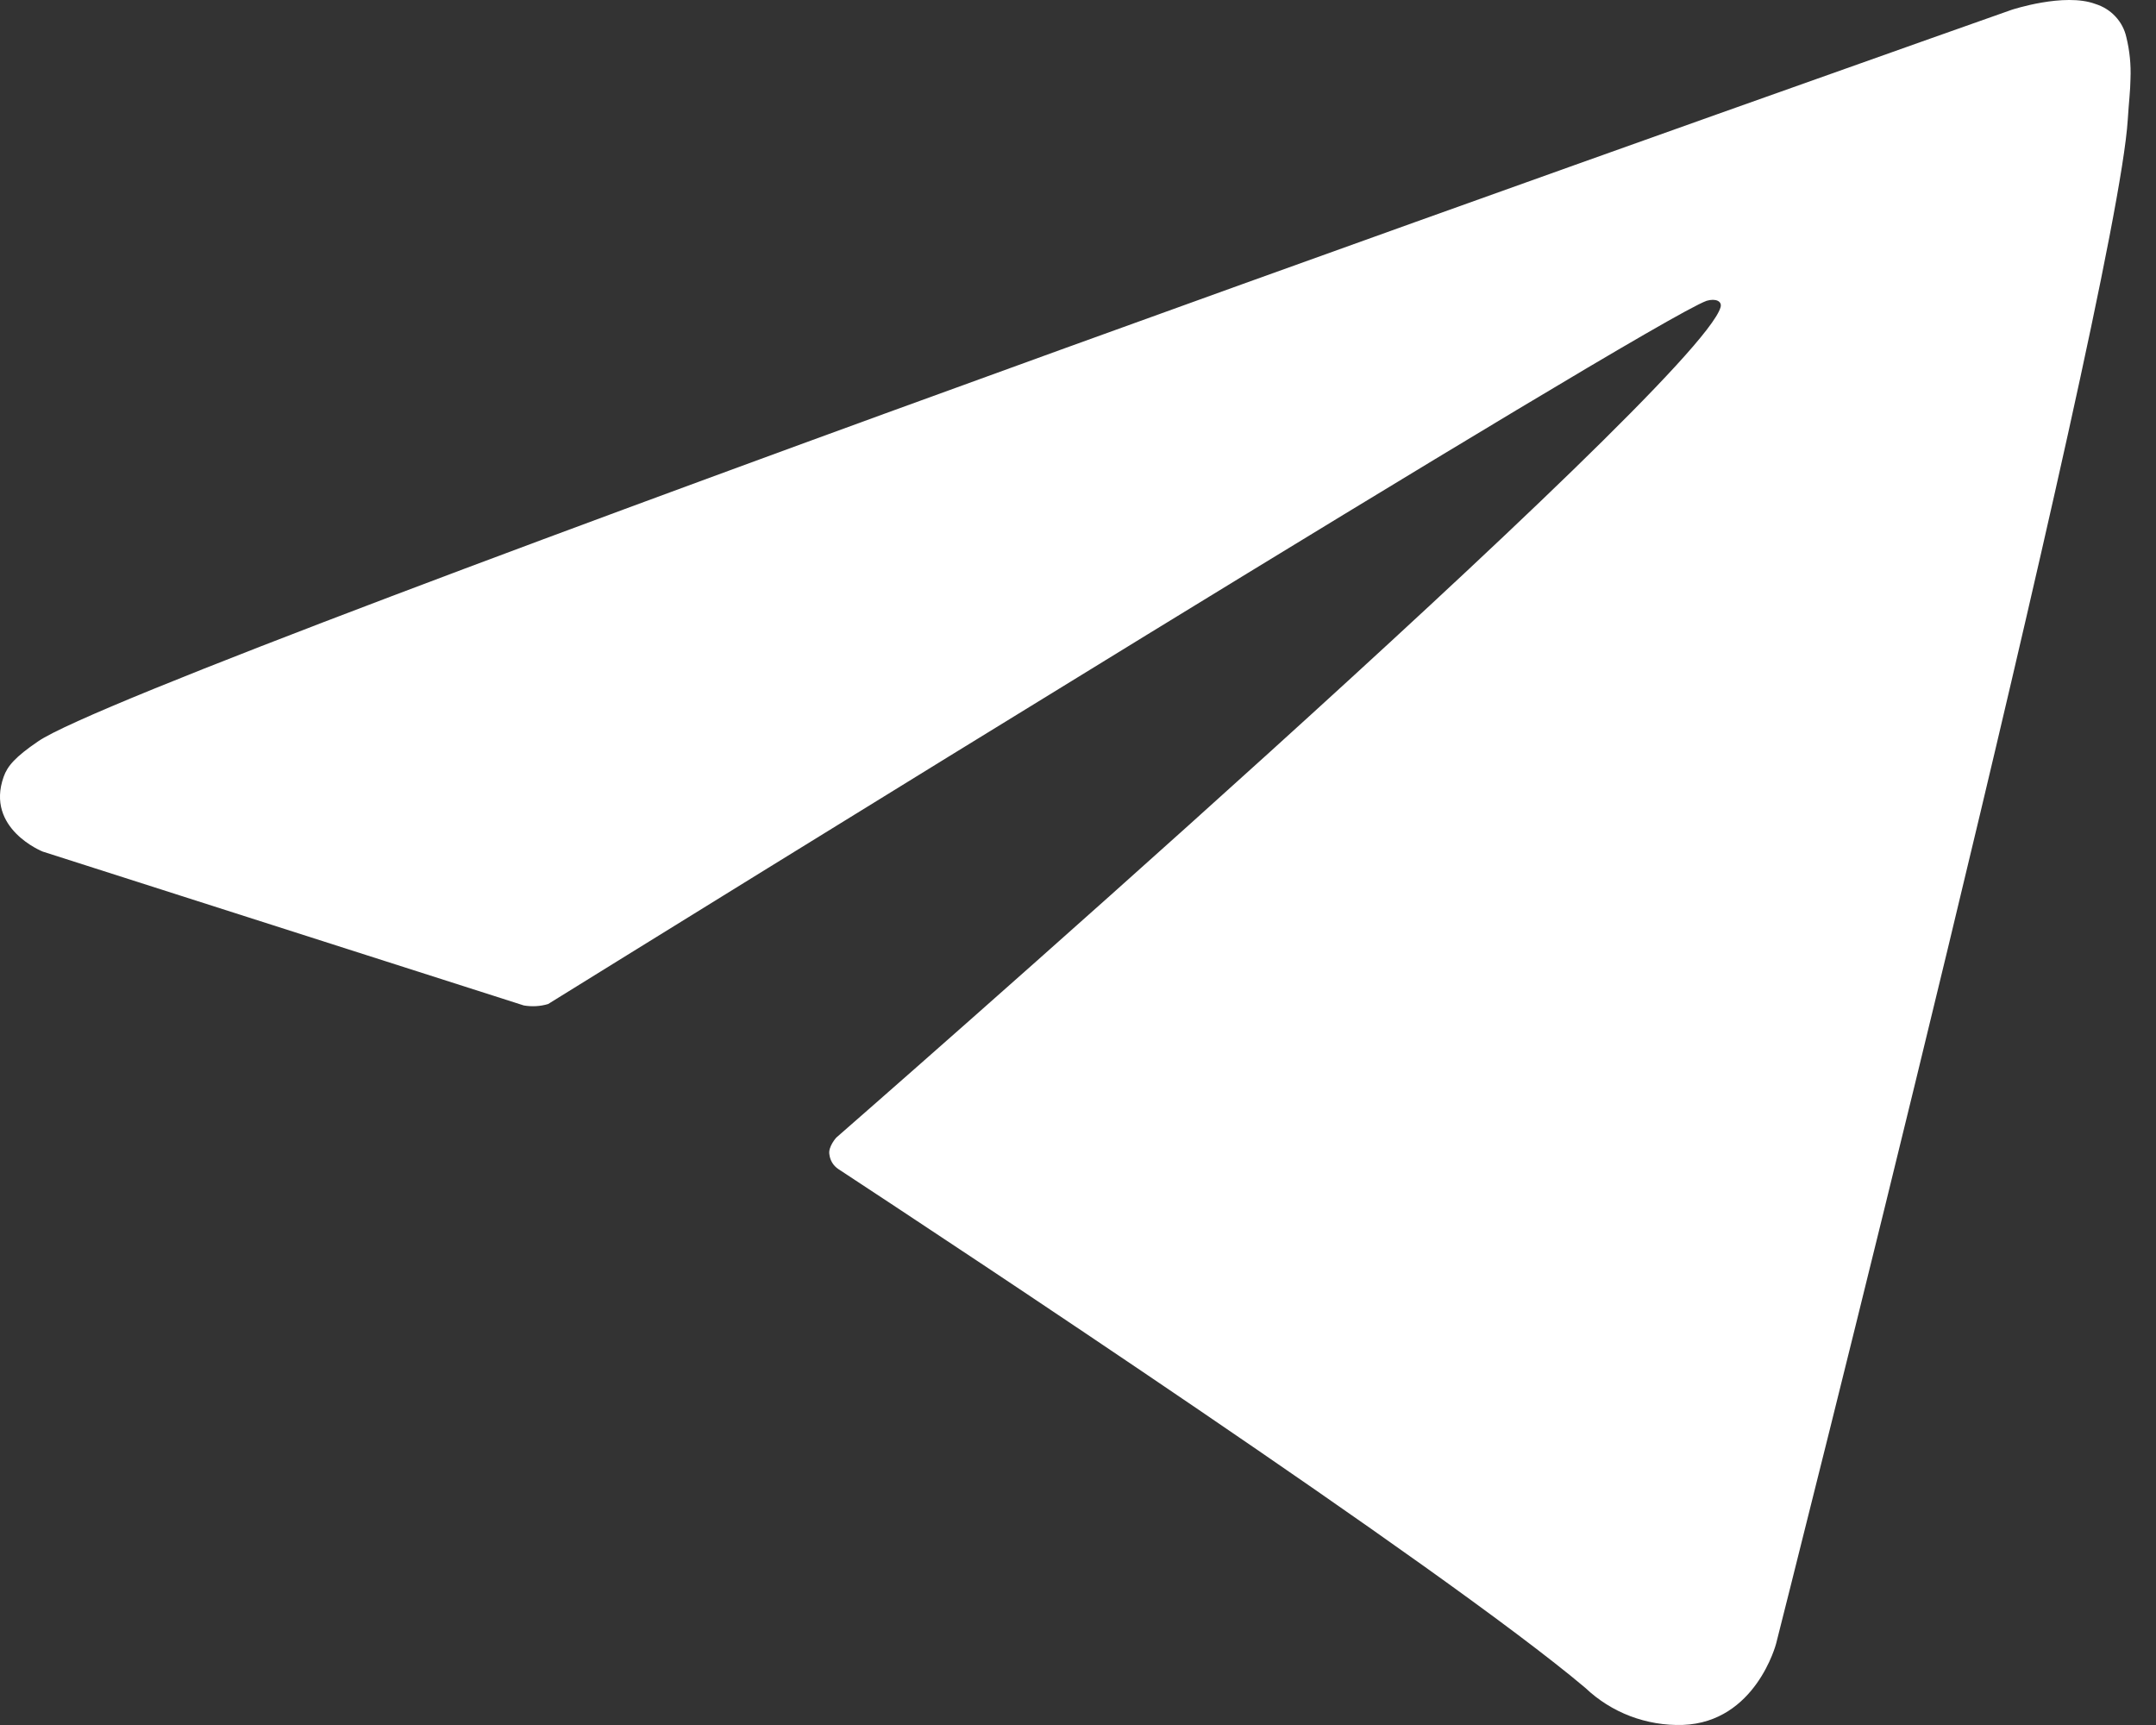 <?xml version="1.0" encoding="UTF-8"?> <svg xmlns="http://www.w3.org/2000/svg" width="30" height="24" viewBox="0 0 30 24" fill="none"><rect x="0" y="0" width="30" height="24" fill="#333333" stroke="none"/><path d="M7.289 13.989L0.594 11.848C0.594 11.848 -0.207 11.53 0.051 10.807C0.104 10.658 0.211 10.532 0.531 10.314C2.015 9.299 27.99 0.137 27.99 0.137C27.99 0.137 28.724 -0.106 29.156 0.055C29.263 0.088 29.36 0.148 29.435 0.229C29.511 0.31 29.563 0.409 29.587 0.516C29.634 0.706 29.653 0.901 29.645 1.096C29.643 1.265 29.622 1.422 29.607 1.667C29.448 4.172 24.714 22.868 24.714 22.868C24.714 22.868 24.431 23.962 23.416 23.999C23.166 24.007 22.918 23.965 22.685 23.877C22.453 23.789 22.24 23.655 22.061 23.485C20.07 21.804 13.186 17.264 11.665 16.265C11.631 16.242 11.602 16.213 11.581 16.178C11.559 16.143 11.546 16.104 11.541 16.064C11.519 15.958 11.636 15.828 11.636 15.828C11.636 15.828 23.622 5.373 23.941 4.275C23.965 4.19 23.872 4.148 23.747 4.185C22.951 4.473 9.151 13.025 7.627 13.969C7.518 14.002 7.402 14.008 7.289 13.989Z" fill="white"></path></svg> 